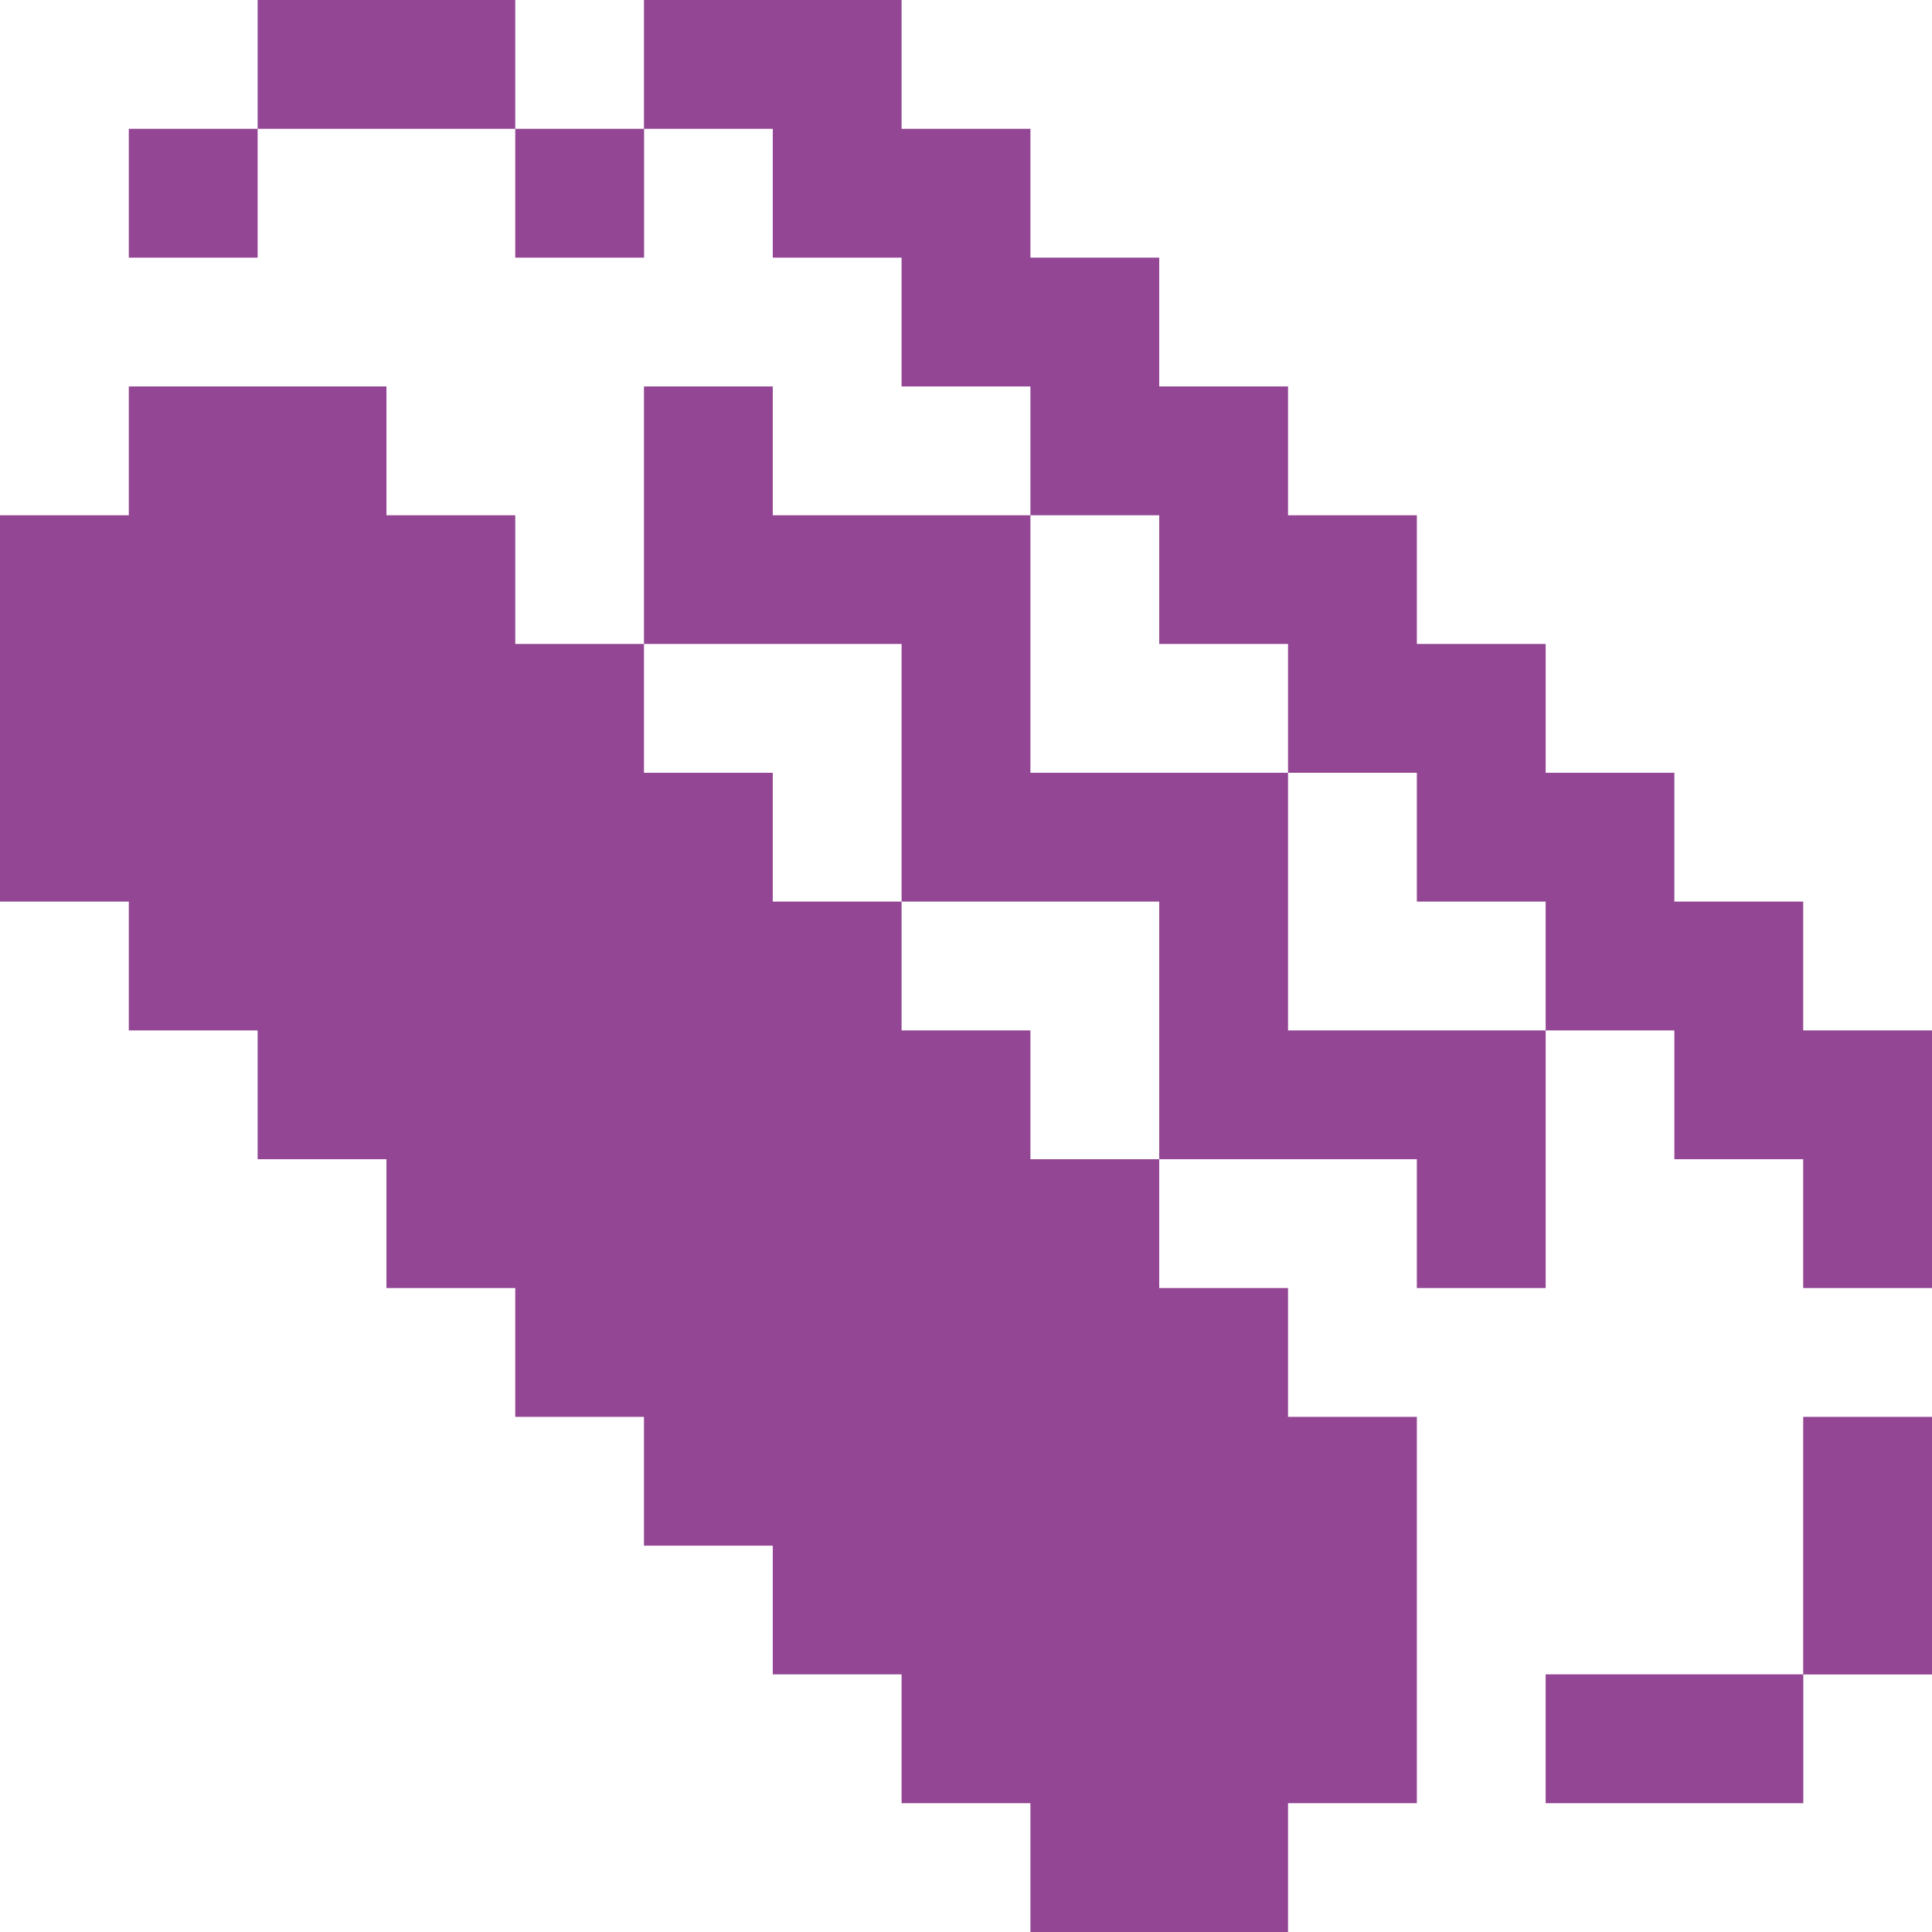 <?xml version="1.0" encoding="UTF-8"?>
<svg id="Layer_2" data-name="Layer 2" xmlns="http://www.w3.org/2000/svg" viewBox="0 0 167.98 167.98">
  <defs>
    <style>
      .cls-1 {
        fill: #934693;
      }
    </style>
  </defs>
  <g id="Layer_1-2" data-name="Layer 1">
    <g>
      <rect class="cls-1" x="134.39" y="145.58" width="22.4" height="11.2"/>
      <rect class="cls-1" x="156.78" y="123.19" width="11.2" height="22.4"/>
      <polygon class="cls-1" points="111.99 89.59 111.99 67.19 89.59 67.19 89.59 44.8 67.19 44.8 67.19 33.6 55.99 33.6 55.99 55.99 78.39 55.99 78.39 78.39 100.79 78.39 100.79 100.79 123.19 100.79 123.19 111.99 134.39 111.99 134.39 89.59 111.99 89.59"/>
      <polygon class="cls-1" points="89.59 89.59 78.39 89.59 78.39 78.39 67.19 78.39 67.19 67.19 55.99 67.19 55.99 55.99 44.8 55.99 44.8 44.8 33.6 44.8 33.6 33.6 11.2 33.6 11.2 44.8 0 44.8 0 78.39 11.2 78.39 11.2 89.59 22.4 89.59 22.4 100.79 33.6 100.79 33.6 111.99 44.8 111.99 44.8 123.19 55.99 123.19 55.99 134.39 67.19 134.39 67.19 145.58 78.39 145.58 78.39 156.78 89.59 156.78 89.59 167.98 111.99 167.98 111.99 156.78 123.19 156.78 123.19 123.19 111.99 123.19 111.99 111.99 100.79 111.99 100.79 100.79 89.59 100.79 89.59 89.59"/>
      <polygon class="cls-1" points="156.78 78.39 145.58 78.39 145.58 67.19 134.39 67.19 134.39 55.99 123.19 55.99 123.19 44.8 111.99 44.8 111.99 33.6 100.79 33.6 100.79 22.4 89.59 22.4 89.59 11.2 78.39 11.2 78.39 0 55.99 0 55.99 11.2 67.19 11.2 67.19 22.4 78.39 22.4 78.39 33.6 89.59 33.6 89.59 44.8 100.79 44.8 100.79 55.99 111.99 55.99 111.99 67.19 123.19 67.19 123.19 78.39 134.39 78.39 134.39 89.59 145.58 89.59 145.58 100.79 156.78 100.79 156.78 111.99 167.98 111.99 167.98 89.59 156.78 89.59 156.78 78.39"/>
      <rect class="cls-1" x="44.8" y="11.2" width="11.2" height="11.2"/>
      <rect class="cls-1" x="11.2" y="11.2" width="11.2" height="11.2"/>
      <rect class="cls-1" x="22.4" width="22.4" height="11.2"/>
    </g>
  </g>
</svg>